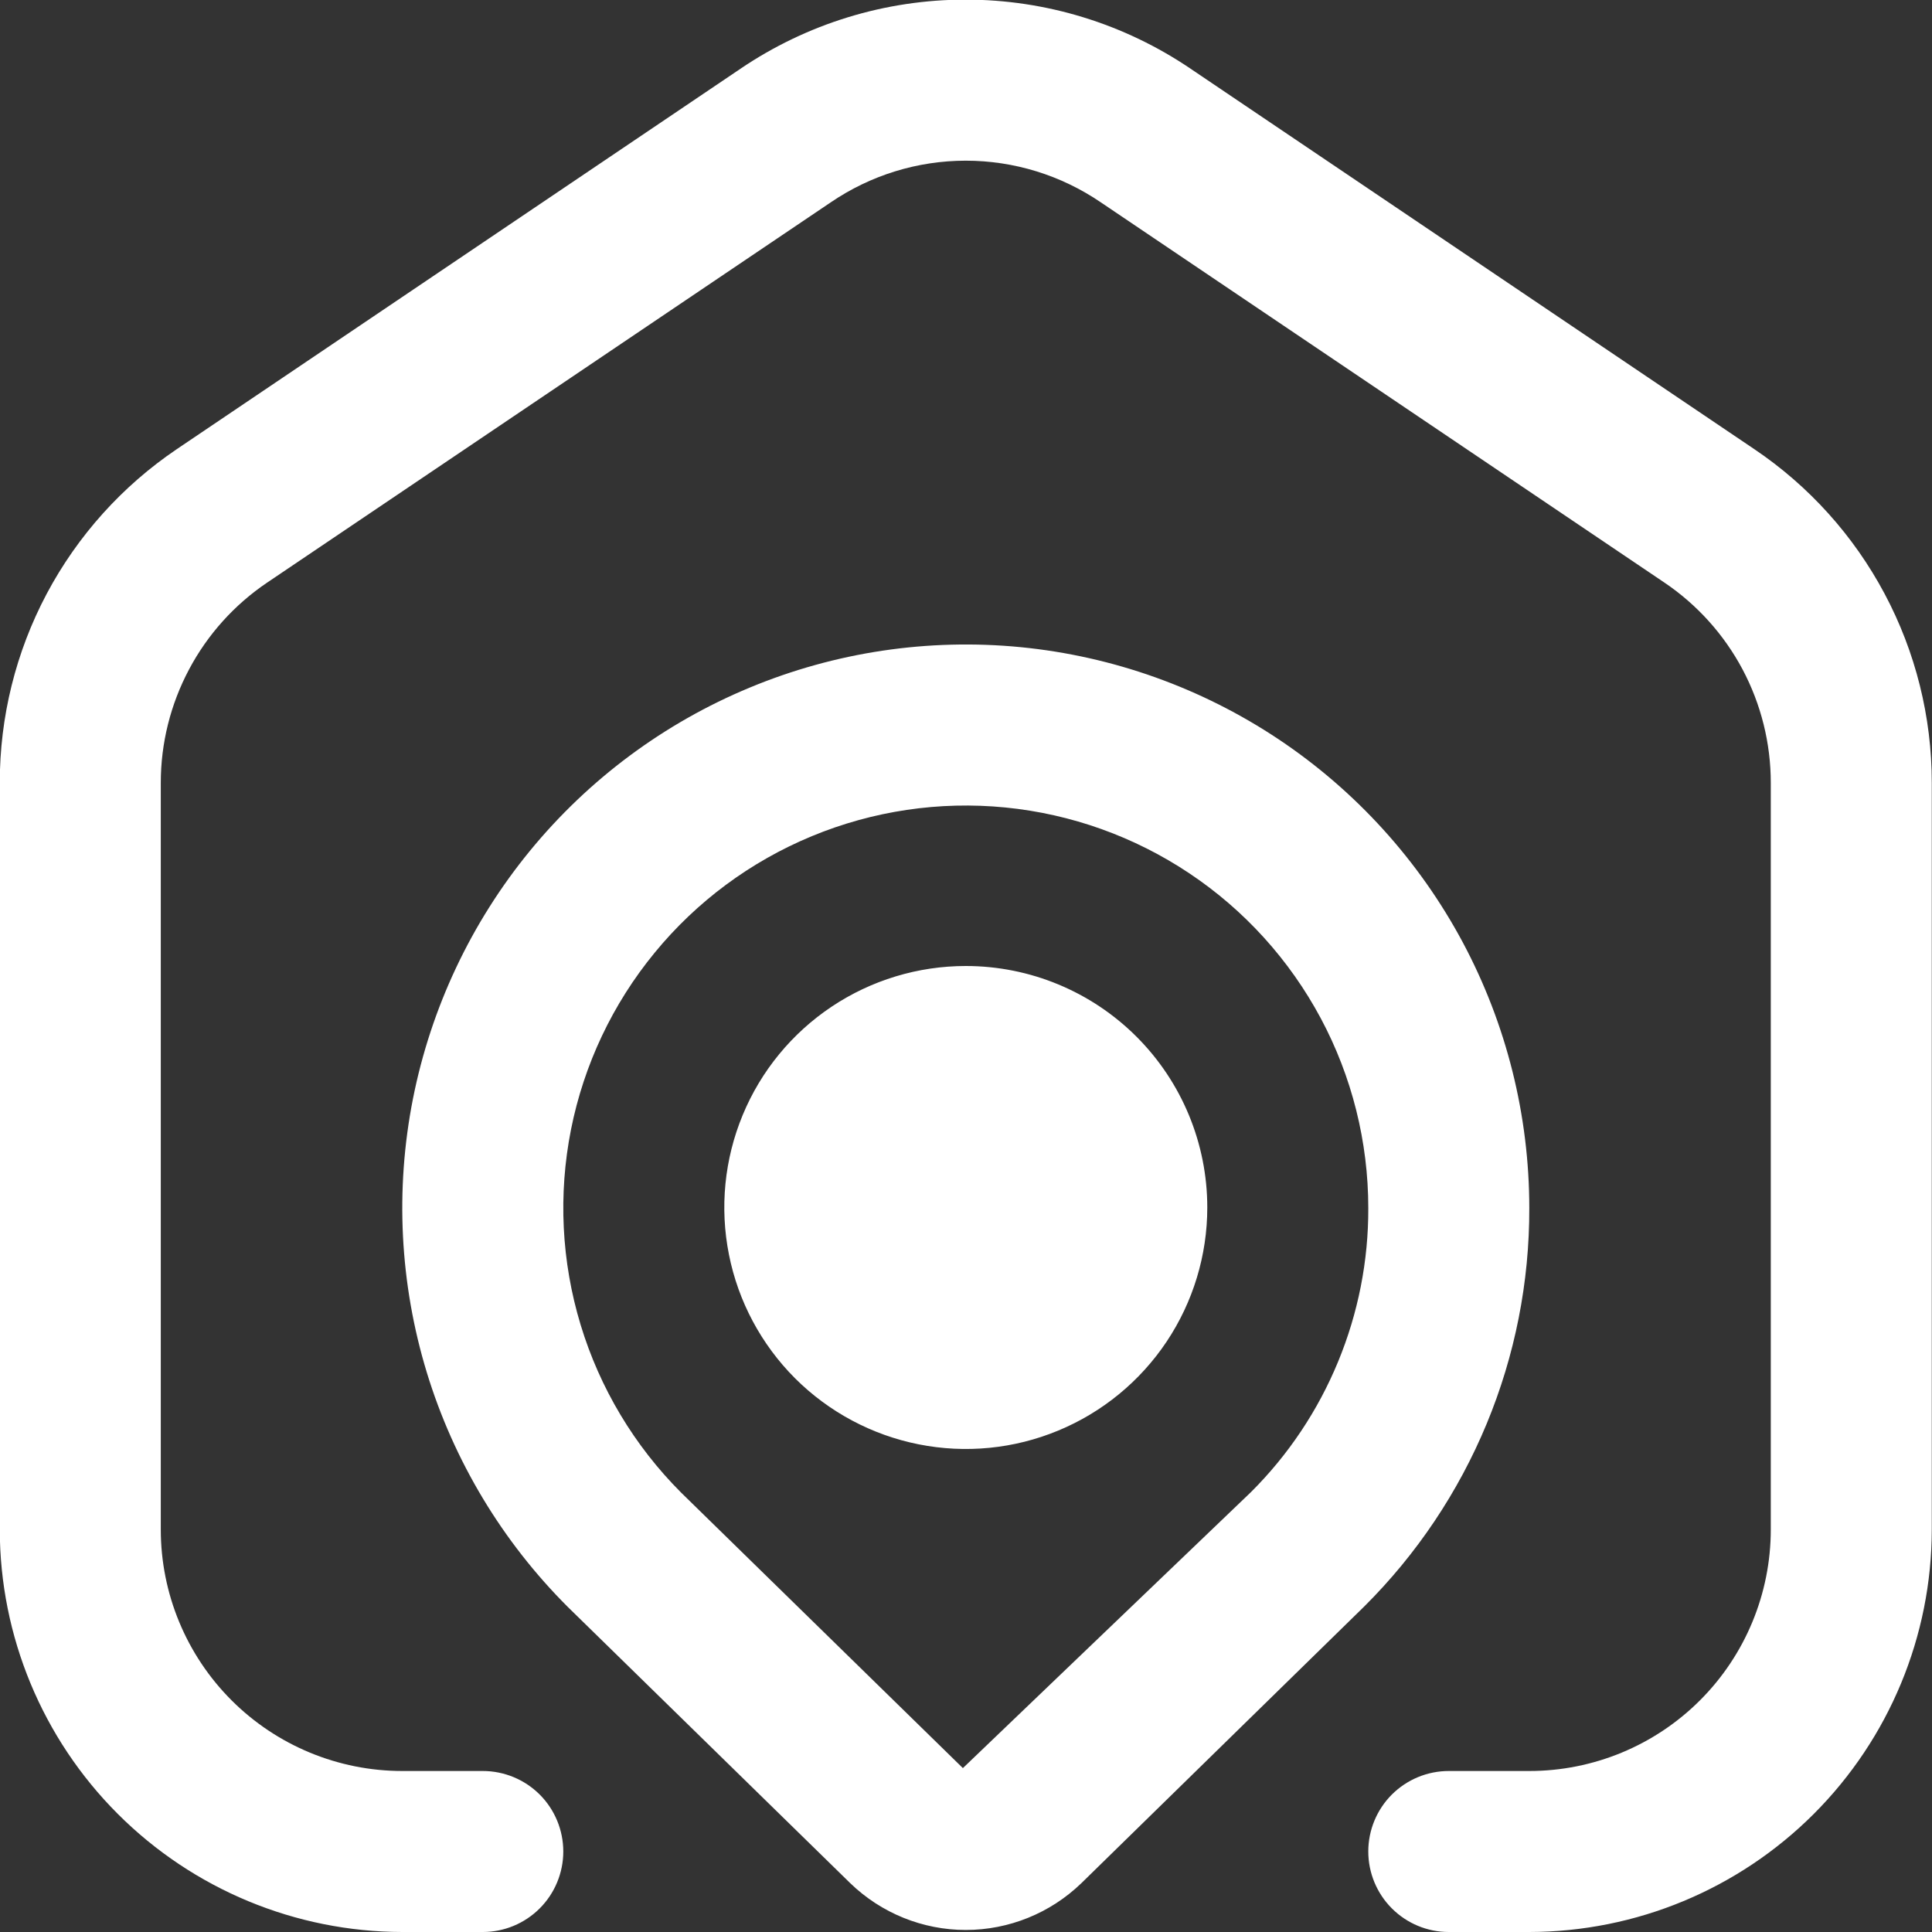 <svg width="36" height="36" viewBox="0 0 36 36" fill="none" xmlns="http://www.w3.org/2000/svg">
<rect x="0" y="0" width="36" height="36" fill="#333333" stroke="none"/>
<g clip-path="url(#clip0_459_4817)">
<path d="M35.996 14.586V28.5C35.994 30.488 35.203 32.394 33.797 33.8C32.391 35.206 30.485 35.997 28.496 36H26.996C26.598 36 26.217 35.842 25.935 35.56C25.654 35.279 25.496 34.897 25.496 34.5C25.496 34.102 25.654 33.72 25.935 33.439C26.217 33.158 26.598 33 26.996 33H28.496C29.69 33 30.834 32.526 31.678 31.682C32.522 30.838 32.996 29.693 32.996 28.5V14.586C32.996 13.849 32.815 13.124 32.47 12.473C32.124 11.823 31.624 11.267 31.013 10.855L20.513 3.771C19.771 3.265 18.894 2.994 17.996 2.994C17.098 2.994 16.221 3.265 15.479 3.771L4.979 10.855C4.368 11.267 3.868 11.823 3.523 12.473C3.177 13.124 2.996 13.849 2.996 14.586V28.5C2.996 29.693 3.47 30.838 4.314 31.682C5.158 32.526 6.303 33 7.496 33H8.996C9.394 33 9.775 33.158 10.057 33.439C10.338 33.72 10.496 34.102 10.496 34.5C10.496 34.897 10.338 35.279 10.057 35.56C9.775 35.842 9.394 36 8.996 36H7.496C5.508 35.997 3.601 35.206 2.195 33.8C0.789 32.394 -0.002 30.488 -0.004 28.5V14.586C-0.005 13.358 0.295 12.149 0.87 11.065C1.446 9.981 2.279 9.055 3.296 8.368L13.796 1.282C15.034 0.442 16.496 -0.007 17.992 -0.007C19.488 -0.007 20.949 0.442 22.187 1.282L32.687 8.368C33.706 9.054 34.54 9.98 35.117 11.064C35.694 12.148 35.996 13.357 35.996 14.586ZM28.496 22.51C28.5 23.889 28.23 25.256 27.702 26.53C27.174 27.804 26.399 28.961 25.421 29.934L20.149 35.091C19.571 35.649 18.799 35.962 17.996 35.962C17.193 35.962 16.421 35.649 15.844 35.091L10.583 29.946C9.36 28.726 8.456 27.223 7.952 25.571C7.449 23.919 7.36 22.168 7.695 20.473C8.031 18.778 8.779 17.192 9.873 15.856C10.968 14.52 12.375 13.474 13.971 12.812C15.566 12.149 17.3 11.891 19.02 12.059C20.739 12.228 22.39 12.818 23.827 13.777C25.263 14.736 26.441 16.035 27.256 17.558C28.07 19.082 28.496 20.783 28.496 22.51ZM25.496 22.51C25.496 21.277 25.192 20.062 24.611 18.975C24.029 17.887 23.189 16.959 22.163 16.274C21.138 15.589 19.959 15.167 18.732 15.046C17.504 14.925 16.266 15.109 15.127 15.581C13.987 16.053 12.981 16.798 12.199 17.752C11.416 18.705 10.881 19.836 10.64 21.046C10.4 22.256 10.461 23.506 10.819 24.686C11.177 25.867 11.82 26.94 12.692 27.813L17.942 32.946L23.312 27.801C24.008 27.107 24.559 26.282 24.933 25.374C25.308 24.466 25.5 23.492 25.496 22.51ZM22.496 22.5C22.496 23.39 22.232 24.26 21.738 25C21.243 25.74 20.54 26.317 19.718 26.657C18.896 26.998 17.991 27.087 17.118 26.913C16.245 26.739 15.444 26.311 14.814 25.682C14.185 25.052 13.756 24.25 13.583 23.378C13.409 22.505 13.498 21.6 13.839 20.777C14.179 19.955 14.756 19.253 15.496 18.758C16.236 18.264 17.106 18 17.996 18C19.19 18 20.334 18.474 21.178 19.318C22.022 20.162 22.496 21.306 22.496 22.5Z" fill="white"/>
</g>
<defs>
<clipPath id="clip0_459_4817">
<rect width="36" height="36" fill="white" transform="translate(-0.004)"/>
</clipPath>
</defs>
</svg>
